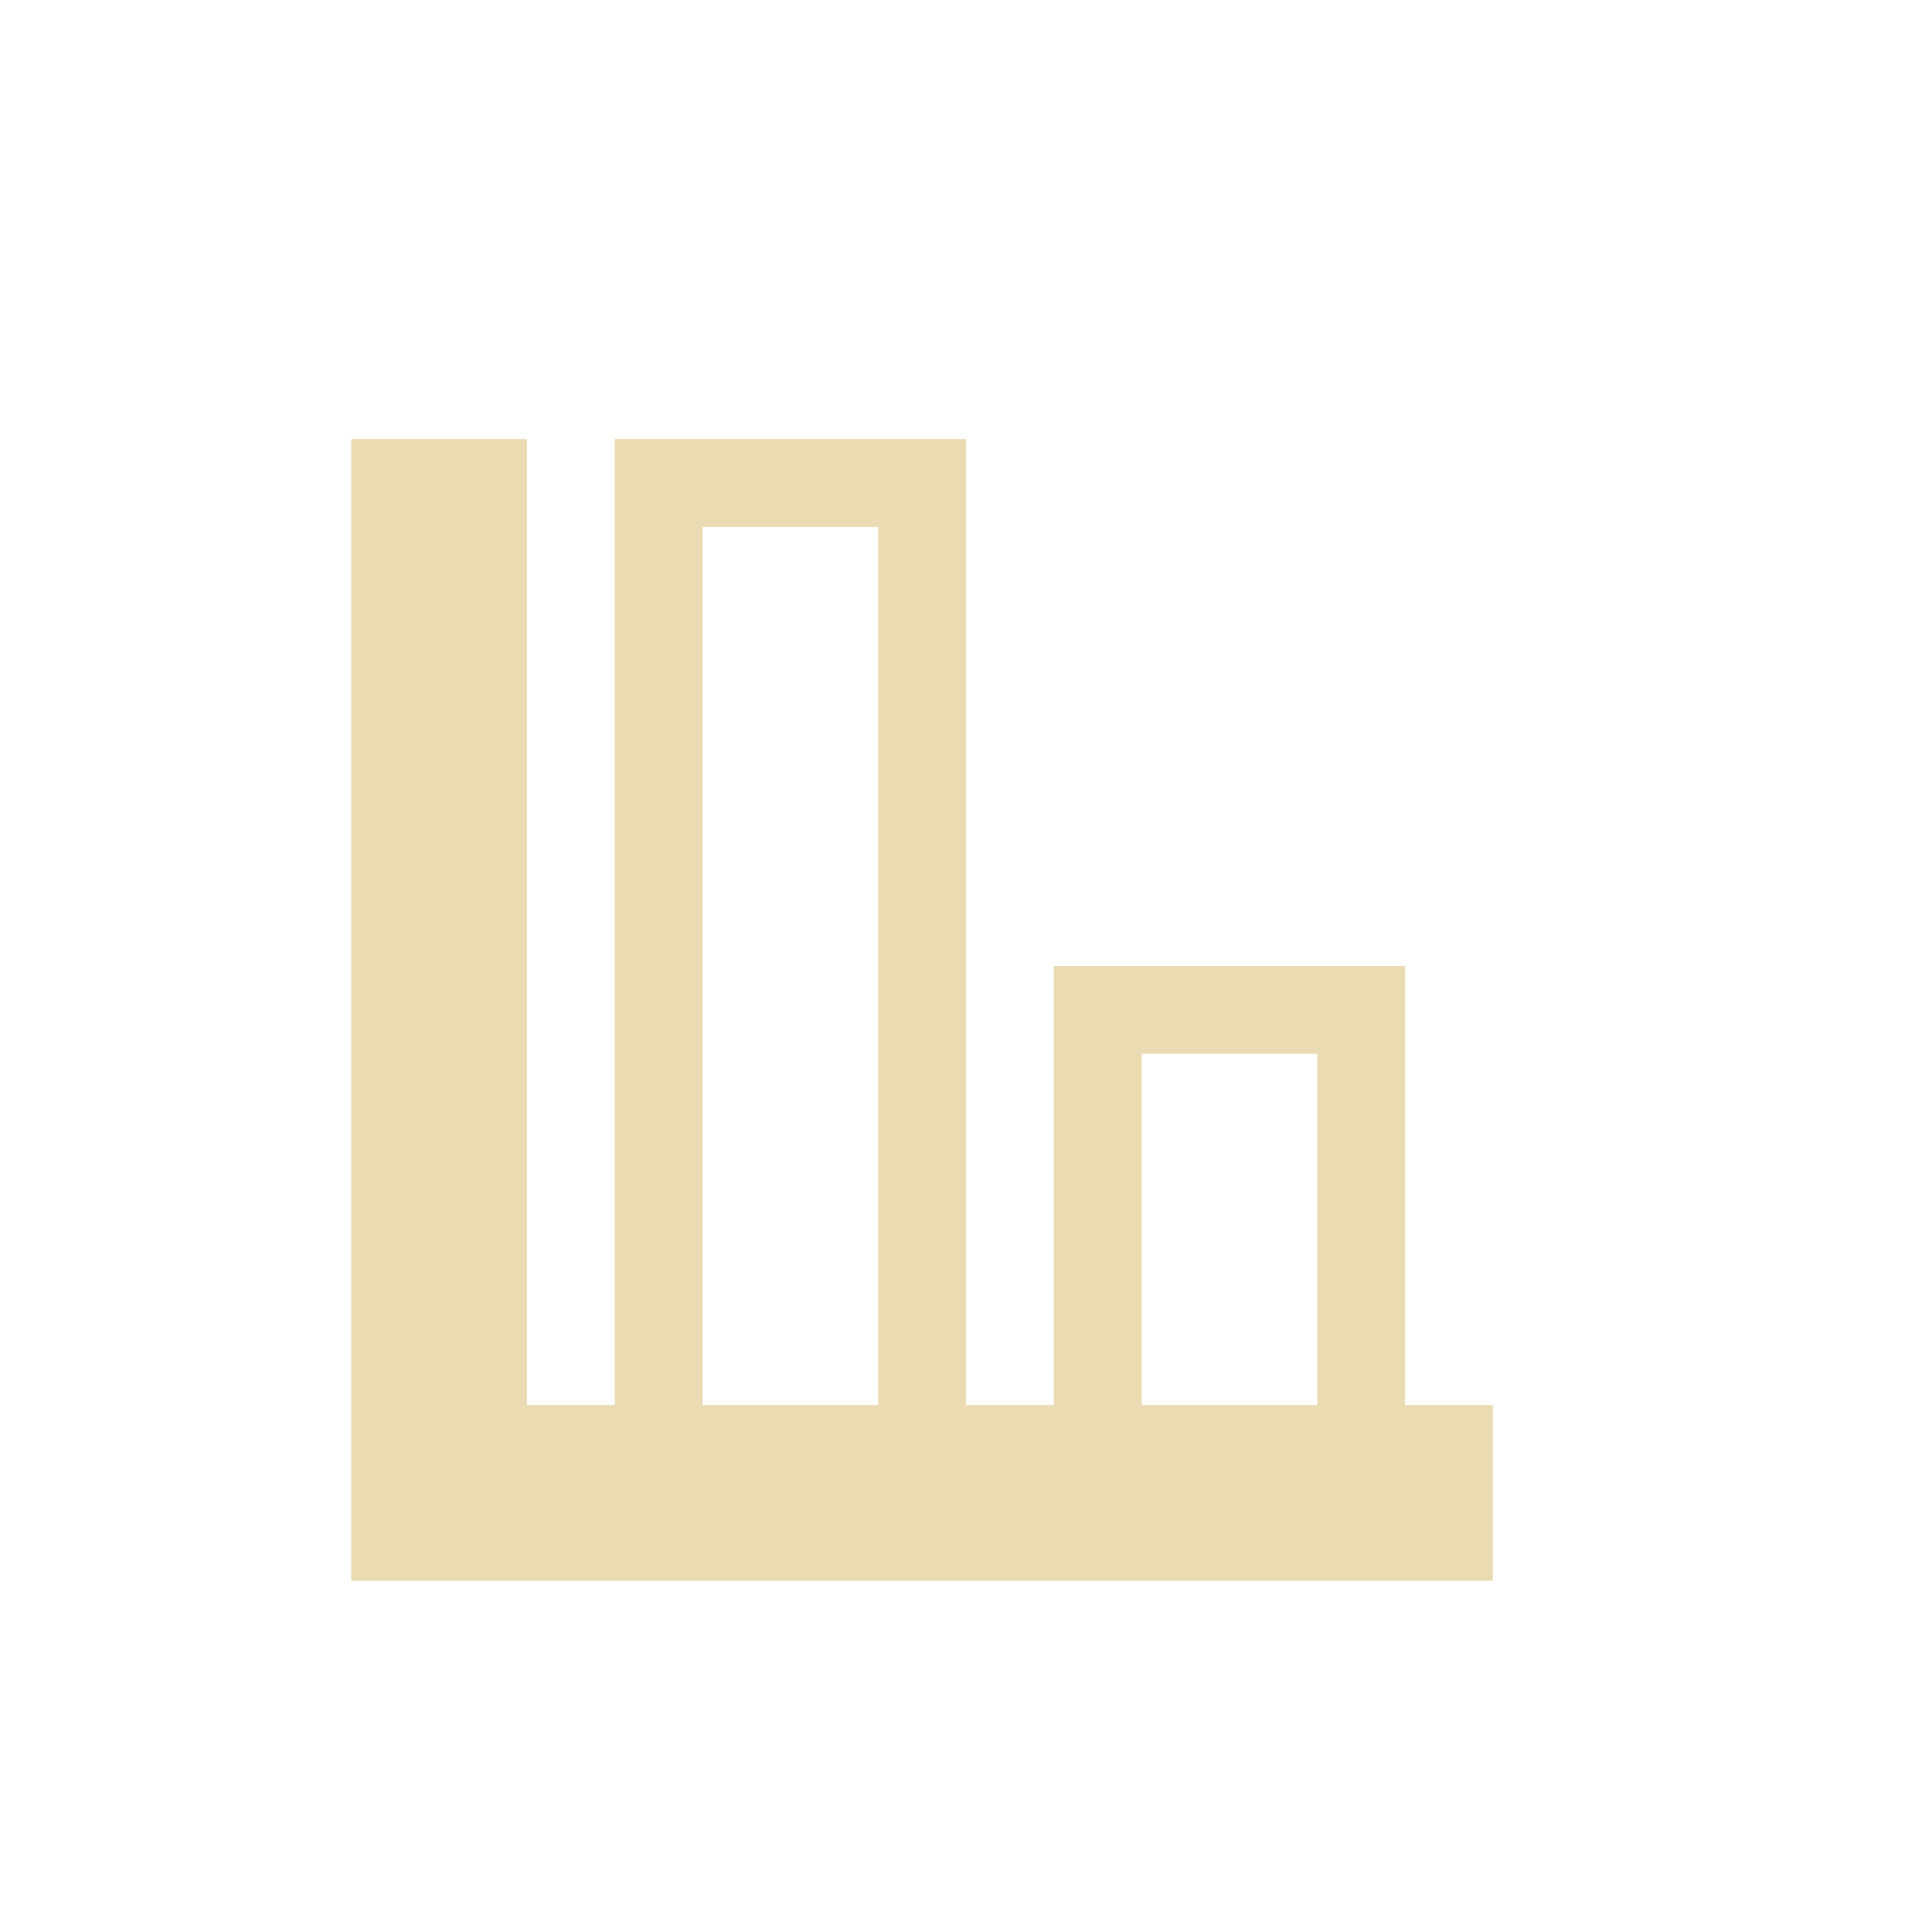 <svg width="22" height="22" version="1.1" xmlns="http://www.w3.org/2000/svg">
  <defs>
    <style id="current-color-scheme" type="text/css">.ColorScheme-Text { color:#ebdbb2; } .ColorScheme-Highlight { color:#458588; }</style>
  </defs>
  <path class="ColorScheme-Text" d="m4 5v13h13v-2h-1v-5h-4v5h-1v-11h-4v11h-1v-11zm4 1h2v10h-2zm5 6h2v4h-2z" fill="currentColor"/>
</svg>
